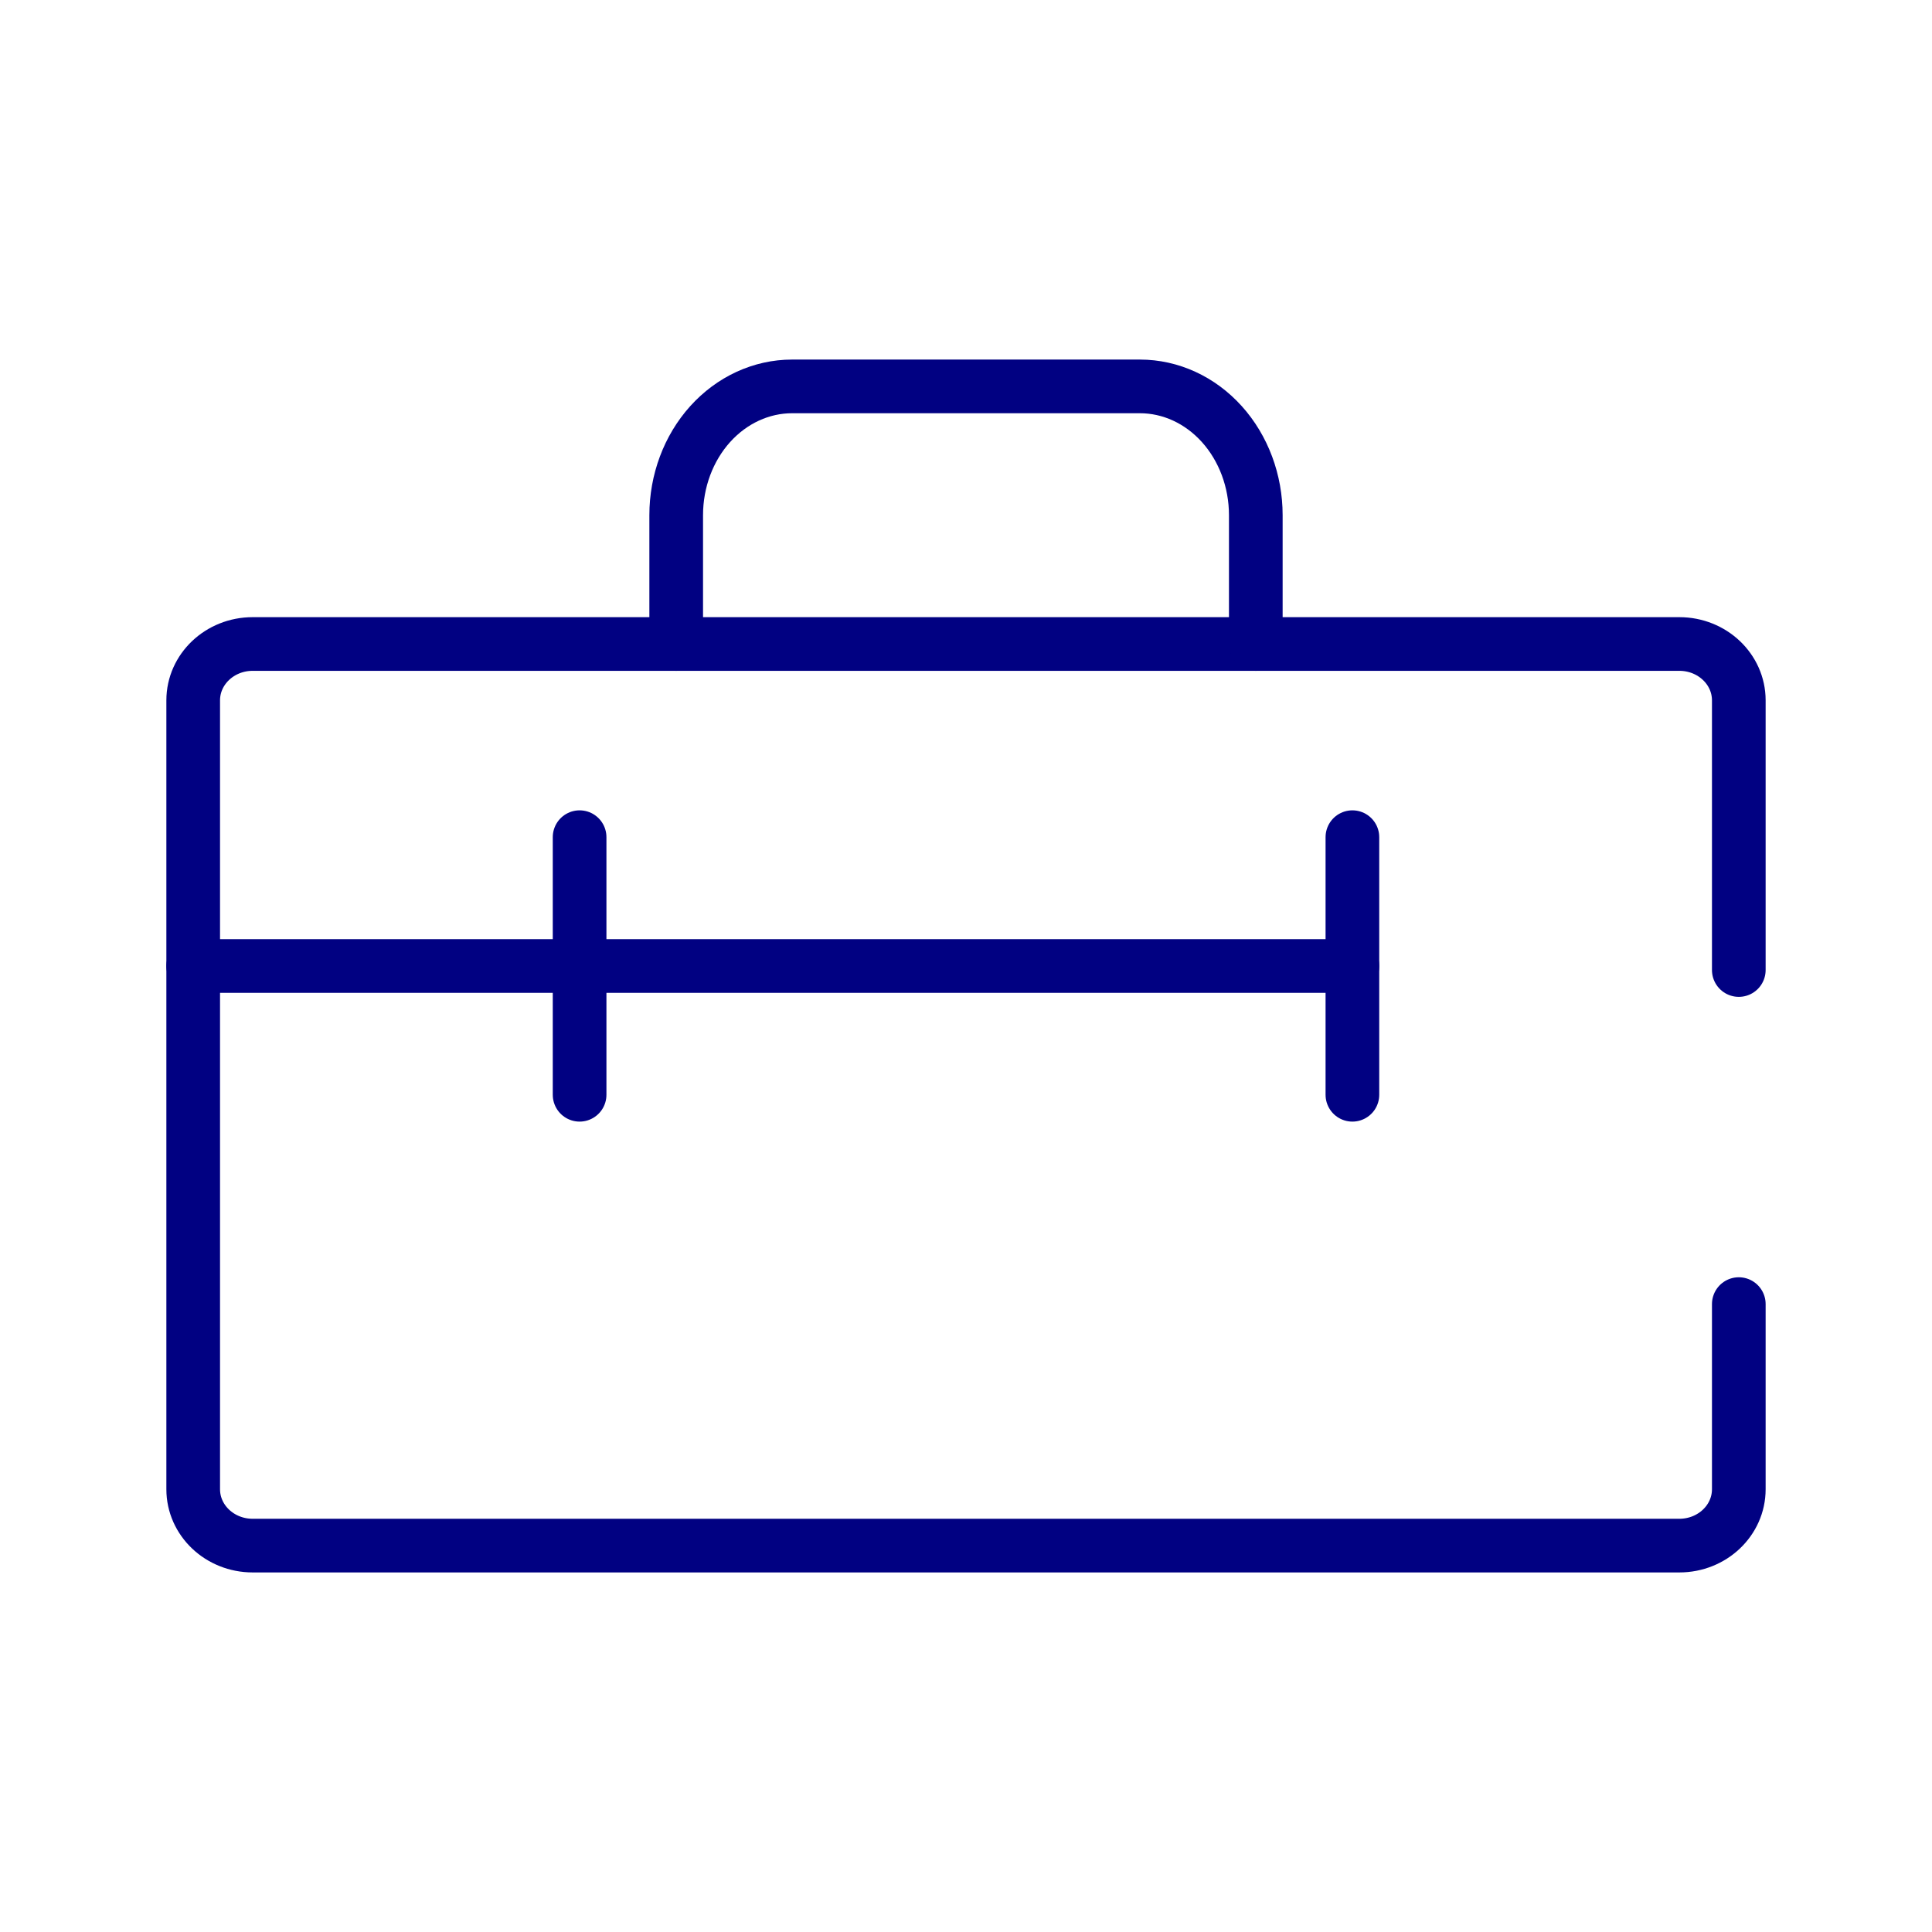 <?xml version="1.0" encoding="UTF-8"?> <svg xmlns="http://www.w3.org/2000/svg" width="72" height="72" viewBox="0 0 72 72" fill="none"><path d="M64.8 48.6V55.5C64.8 56.66 63.808 57.6 62.585 57.6H9.416C8.192 57.6 7.2 56.66 7.2 55.5V26.1C7.2 24.94 8.192 24 9.416 24H62.585C63.808 24 64.8 24.94 64.8 26.1V36.15" stroke="#010182" stroke-width="2" stroke-linecap="round" stroke-linejoin="round"></path><path d="M7.2 36H50.4" stroke="#010182" stroke-width="2" stroke-linecap="round" stroke-linejoin="round"></path><path d="M21.6 31.199V40.799" stroke="#010182" stroke-width="2" stroke-linecap="round" stroke-linejoin="round"></path><path d="M50.4 31.199V40.799" stroke="#010182" stroke-width="2" stroke-linecap="round" stroke-linejoin="round"></path><path d="M46.8 24V19.2C46.8 17.927 46.345 16.706 45.535 15.806C44.725 14.906 43.626 14.4 42.48 14.4H29.52C28.375 14.4 27.276 14.906 26.465 15.806C25.655 16.706 25.2 17.927 25.2 19.2V24" stroke="#010182" stroke-width="2" stroke-linecap="round" stroke-linejoin="round"></path></svg> 